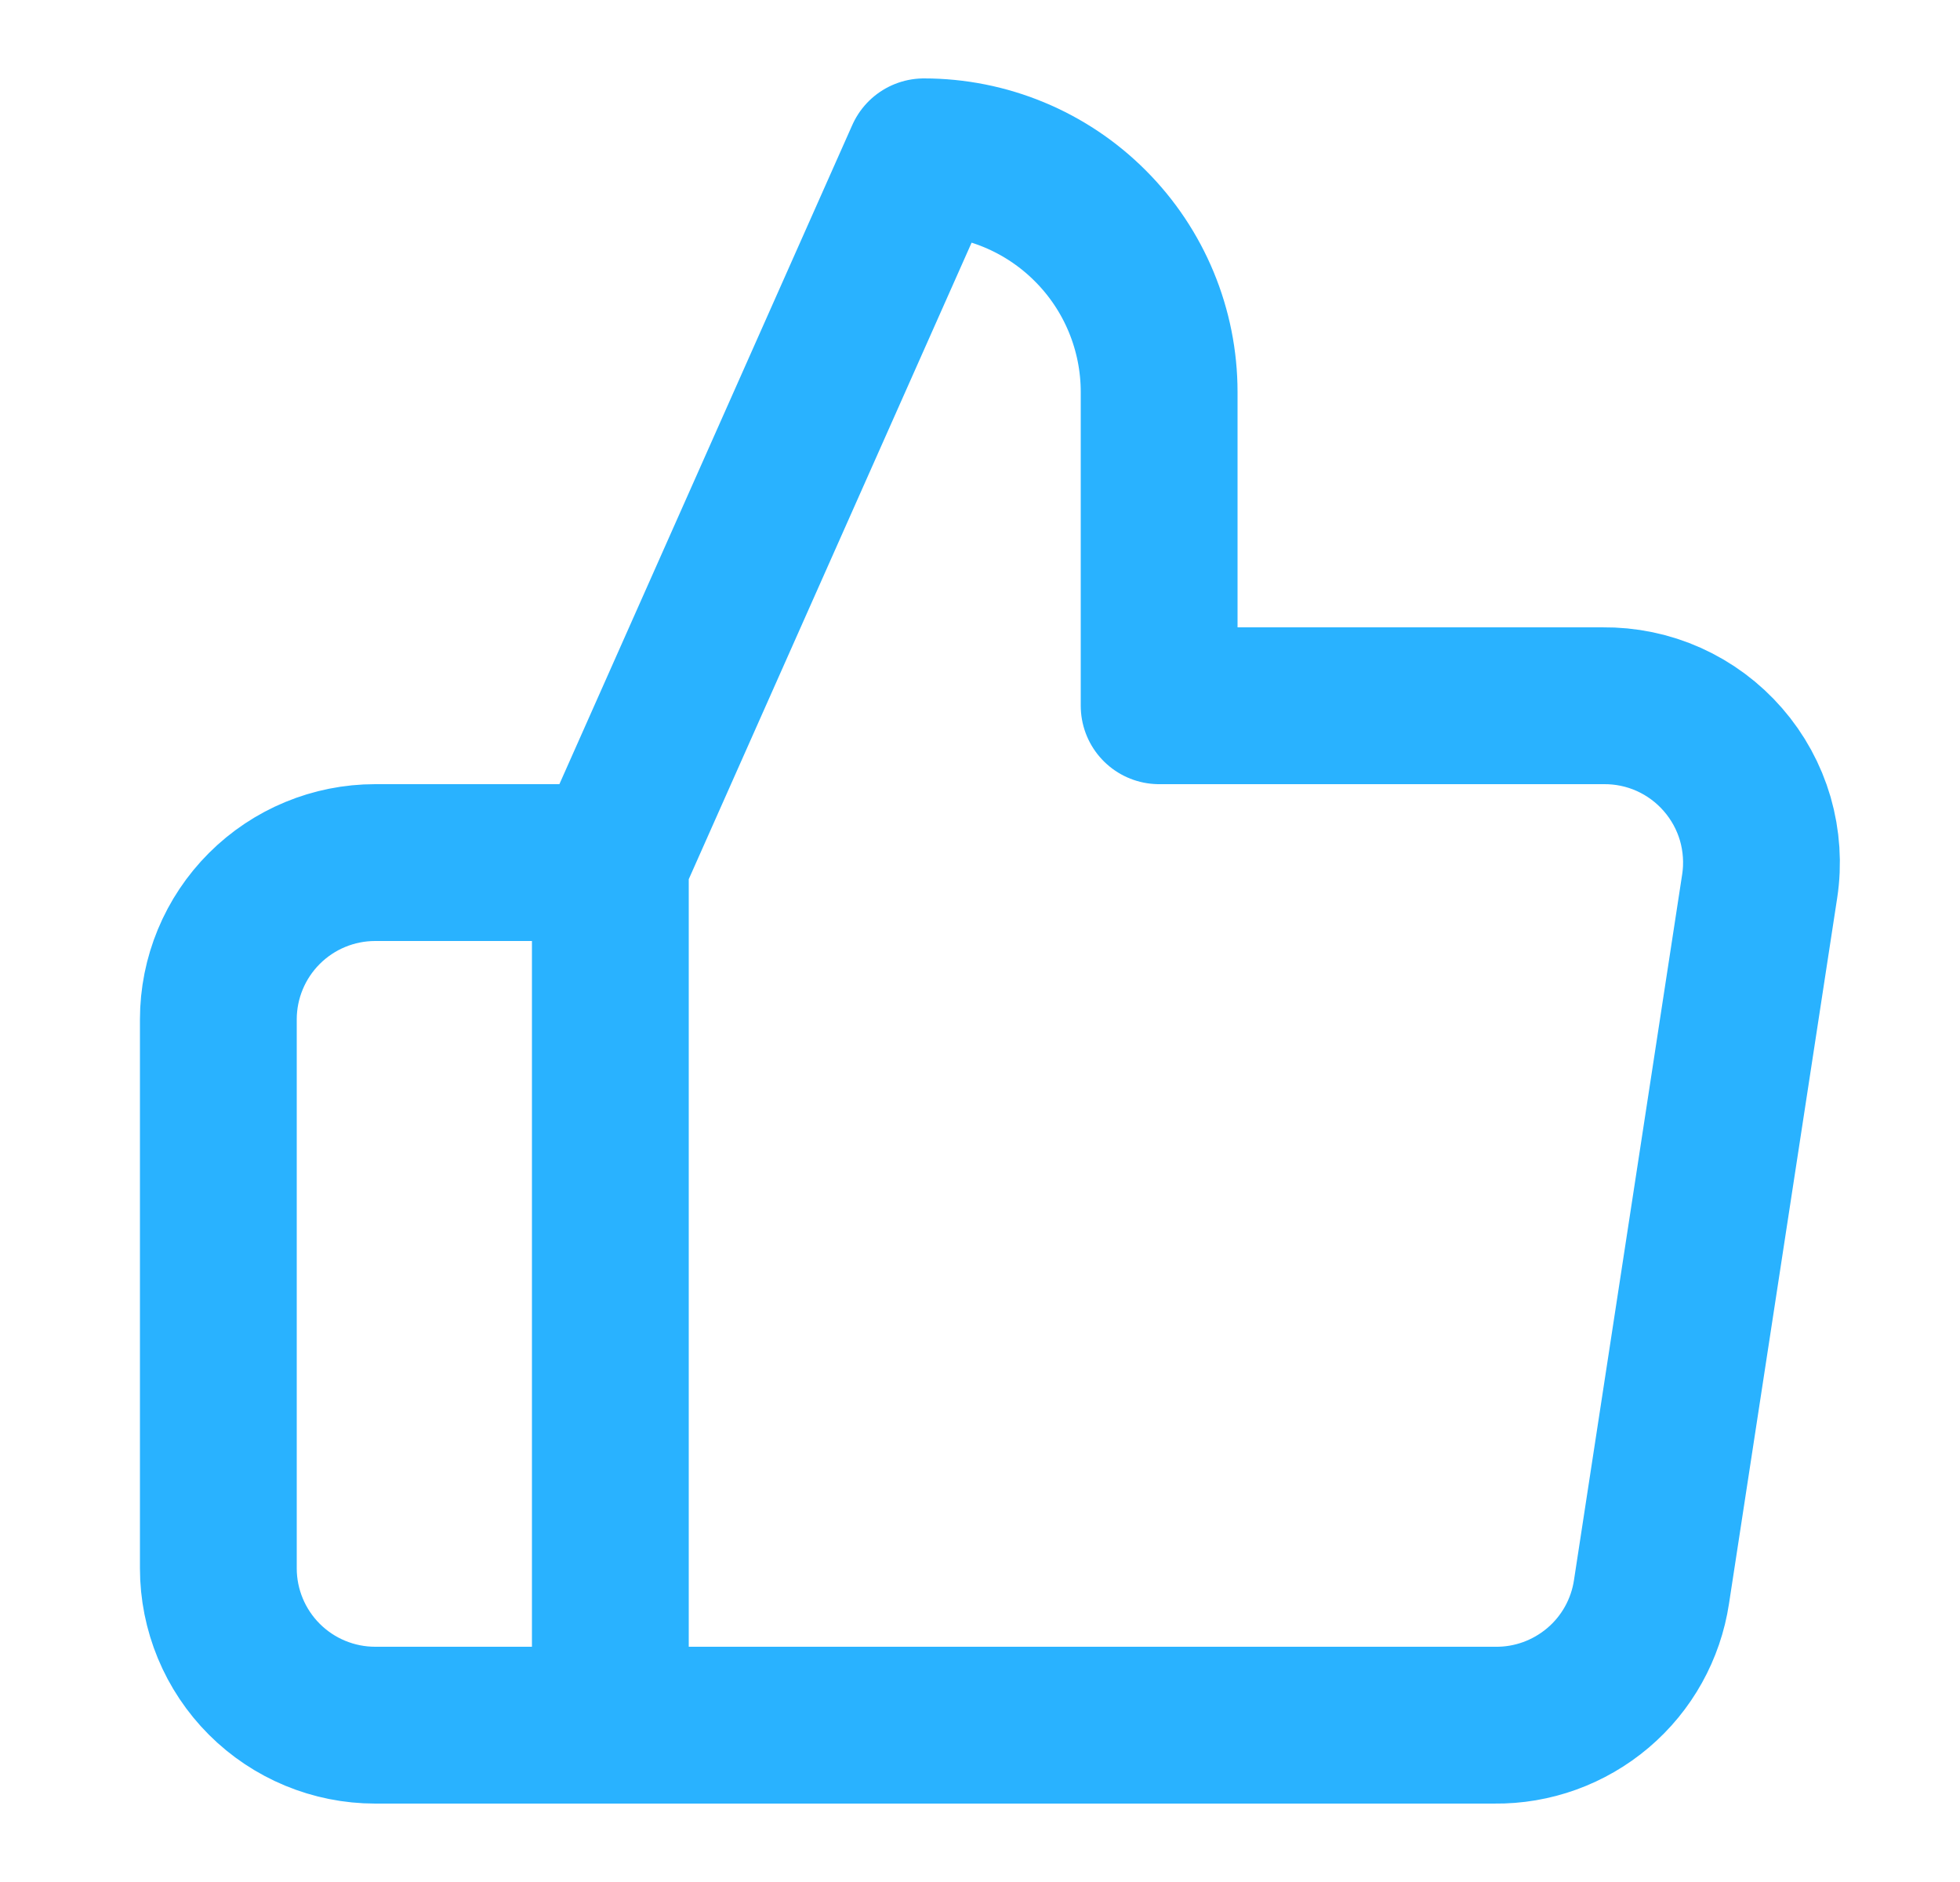 <svg width="25" height="24" viewBox="0 0 25 24" fill="none" xmlns="http://www.w3.org/2000/svg">
<path d="M7.785 22H4.785C4.255 22 3.746 21.789 3.371 21.414C2.996 21.039 2.785 20.53 2.785 20V13C2.785 12.47 2.996 11.961 3.371 11.586C3.746 11.211 4.255 11 4.785 11H7.785M14.785 9V5C14.785 4.204 14.469 3.441 13.906 2.879C13.344 2.316 12.581 2 11.785 2L7.785 11V22H19.065C19.547 22.006 20.015 21.836 20.383 21.524C20.751 21.212 20.993 20.777 21.065 20.3L22.445 11.3C22.489 11.013 22.469 10.721 22.389 10.442C22.308 10.164 22.167 9.906 21.977 9.688C21.787 9.469 21.551 9.294 21.287 9.175C21.022 9.056 20.735 8.997 20.445 9H14.785Z" stroke="#29B2FF" stroke-width="2" stroke-linecap="round" stroke-linejoin="round"/>
</svg>
